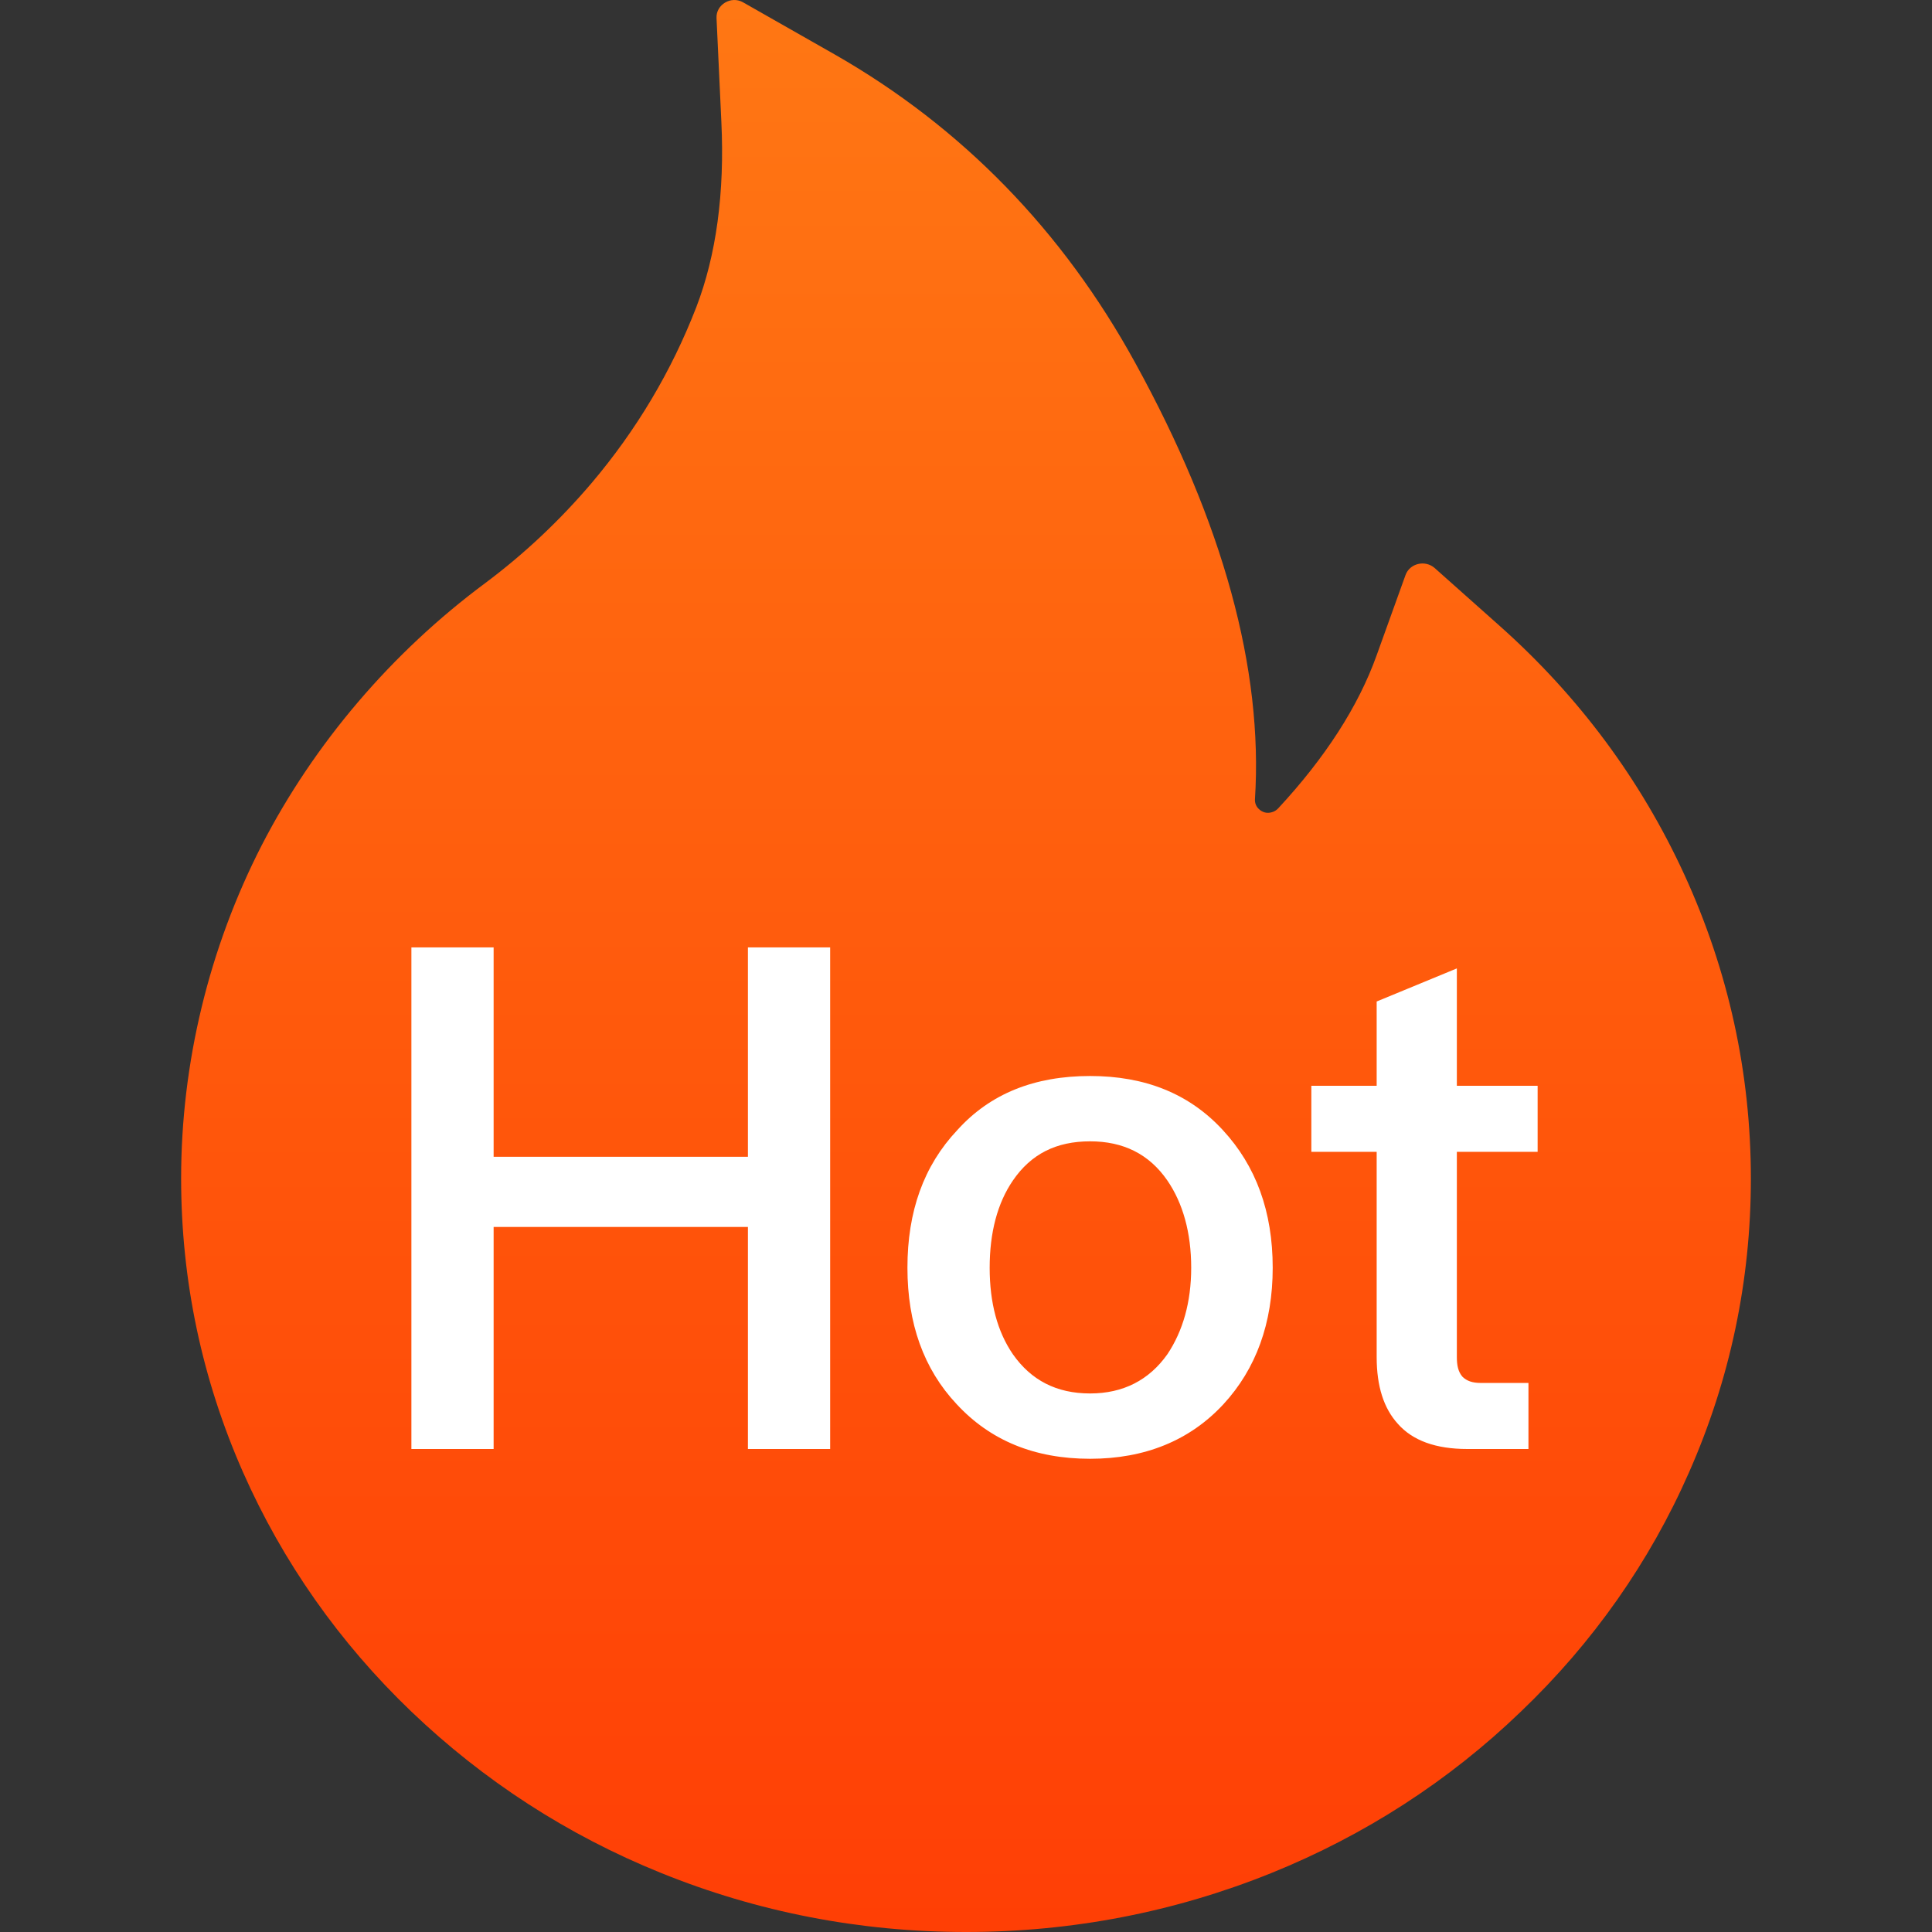 <?xml version="1.0" encoding="UTF-8"?>
<svg width="16px" height="16px" viewBox="0 0 16 16" version="1.1" xmlns="http://www.w3.org/2000/svg" xmlns:xlink="http://www.w3.org/1999/xlink">
    <rect x="0" y="0" width="16" height="16" fill="#333333" stroke="none"/>
    <title>icon_hot</title>
    <defs>
        <linearGradient x1="48.18%" y1="-8.18%" x2="48.18%" y2="108.18%" id="linearGradient-1">
            <stop stop-color="#FF7C15" offset="0%"></stop>
            <stop stop-color="#FF3A04" offset="100%"></stop>
        </linearGradient>
    </defs>
    <g id="icon_hot" stroke="none" stroke-width="1" fill="none" fill-rule="evenodd">
        <rect id="矩形" fill-opacity="0" fill="#FFFFFF" opacity="0" x="0" y="0" width="16" height="16"></rect>
        <g id="编组" transform="translate(1.5, 0)" fill-rule="nonzero">
            <path d="M12.448,7.241 C12.088,6.458 11.573,5.764 10.917,5.181 L10.38,4.703 C10.3,4.635 10.175,4.666 10.14,4.762 L9.9,5.429 C9.75,5.848 9.475,6.275 9.085,6.695 C9.059,6.722 9.03,6.729 9.01,6.731 C8.989,6.733 8.958,6.729 8.93,6.704 C8.904,6.683 8.891,6.651 8.893,6.619 C8.962,5.542 8.629,4.328 7.902,3.006 C7.3,1.908 6.463,1.052 5.418,0.454 L4.655,0.02 C4.556,-0.038 4.428,0.038 4.434,0.15 L4.474,1.009 C4.502,1.595 4.432,2.114 4.266,2.545 C4.062,3.072 3.771,3.562 3.398,4.002 C3.136,4.31 2.842,4.587 2.521,4.827 C1.743,5.404 1.102,6.157 0.668,6.999 C0.231,7.851 0,8.804 0,9.759 C0,10.603 0.172,11.42 0.512,12.191 C0.84,12.933 1.309,13.602 1.906,14.174 C2.504,14.746 3.198,15.197 3.972,15.51 C4.773,15.835 5.623,16 6.5,16 C7.377,16 8.227,15.835 9.028,15.512 C9.802,15.199 10.498,14.75 11.094,14.176 C11.693,13.604 12.162,12.935 12.488,12.193 C12.828,11.422 13,10.605 13,9.761 C13,8.888 12.815,8.04 12.448,7.241 Z" id="路径" fill="url(#linearGradient-1)"></path>
            <path d="M2.588,12 L2.588,10.161 L4.694,10.161 L4.694,12 L5.375,12 L5.375,7.846 L4.694,7.846 L4.694,9.58 L2.588,9.58 L2.588,7.846 L1.907,7.846 L1.907,12 L2.588,12 Z M7.528,12.081 C7.981,12.081 8.354,11.93 8.633,11.628 C8.901,11.337 9.04,10.959 9.04,10.499 C9.04,10.033 8.901,9.655 8.627,9.359 C8.348,9.056 7.981,8.911 7.528,8.911 C7.068,8.911 6.701,9.056 6.428,9.359 C6.149,9.655 6.015,10.033 6.015,10.499 C6.015,10.959 6.149,11.337 6.422,11.628 C6.701,11.93 7.068,12.081 7.528,12.081 Z M7.528,11.54 C7.248,11.54 7.039,11.43 6.888,11.215 C6.76,11.028 6.696,10.79 6.696,10.499 C6.696,10.208 6.76,9.964 6.888,9.777 C7.039,9.556 7.248,9.452 7.528,9.452 C7.801,9.452 8.016,9.556 8.168,9.777 C8.296,9.964 8.365,10.208 8.365,10.499 C8.365,10.784 8.296,11.023 8.168,11.215 C8.016,11.43 7.801,11.54 7.528,11.54 Z M11.158,12 L11.158,11.453 L10.763,11.453 C10.693,11.453 10.646,11.436 10.611,11.401 C10.576,11.36 10.565,11.308 10.565,11.238 L10.565,9.539 L11.234,9.539 L11.234,8.992 L10.565,8.992 L10.565,8.02 L9.901,8.294 L9.901,8.992 L9.36,8.992 L9.36,9.539 L9.901,9.539 L9.901,11.238 C9.901,11.482 9.96,11.663 10.076,11.791 C10.198,11.93 10.39,12 10.652,12 L11.158,12 Z" id="Hot" fill="#FFFFFF"></path>
        </g>
    </g>
</svg>